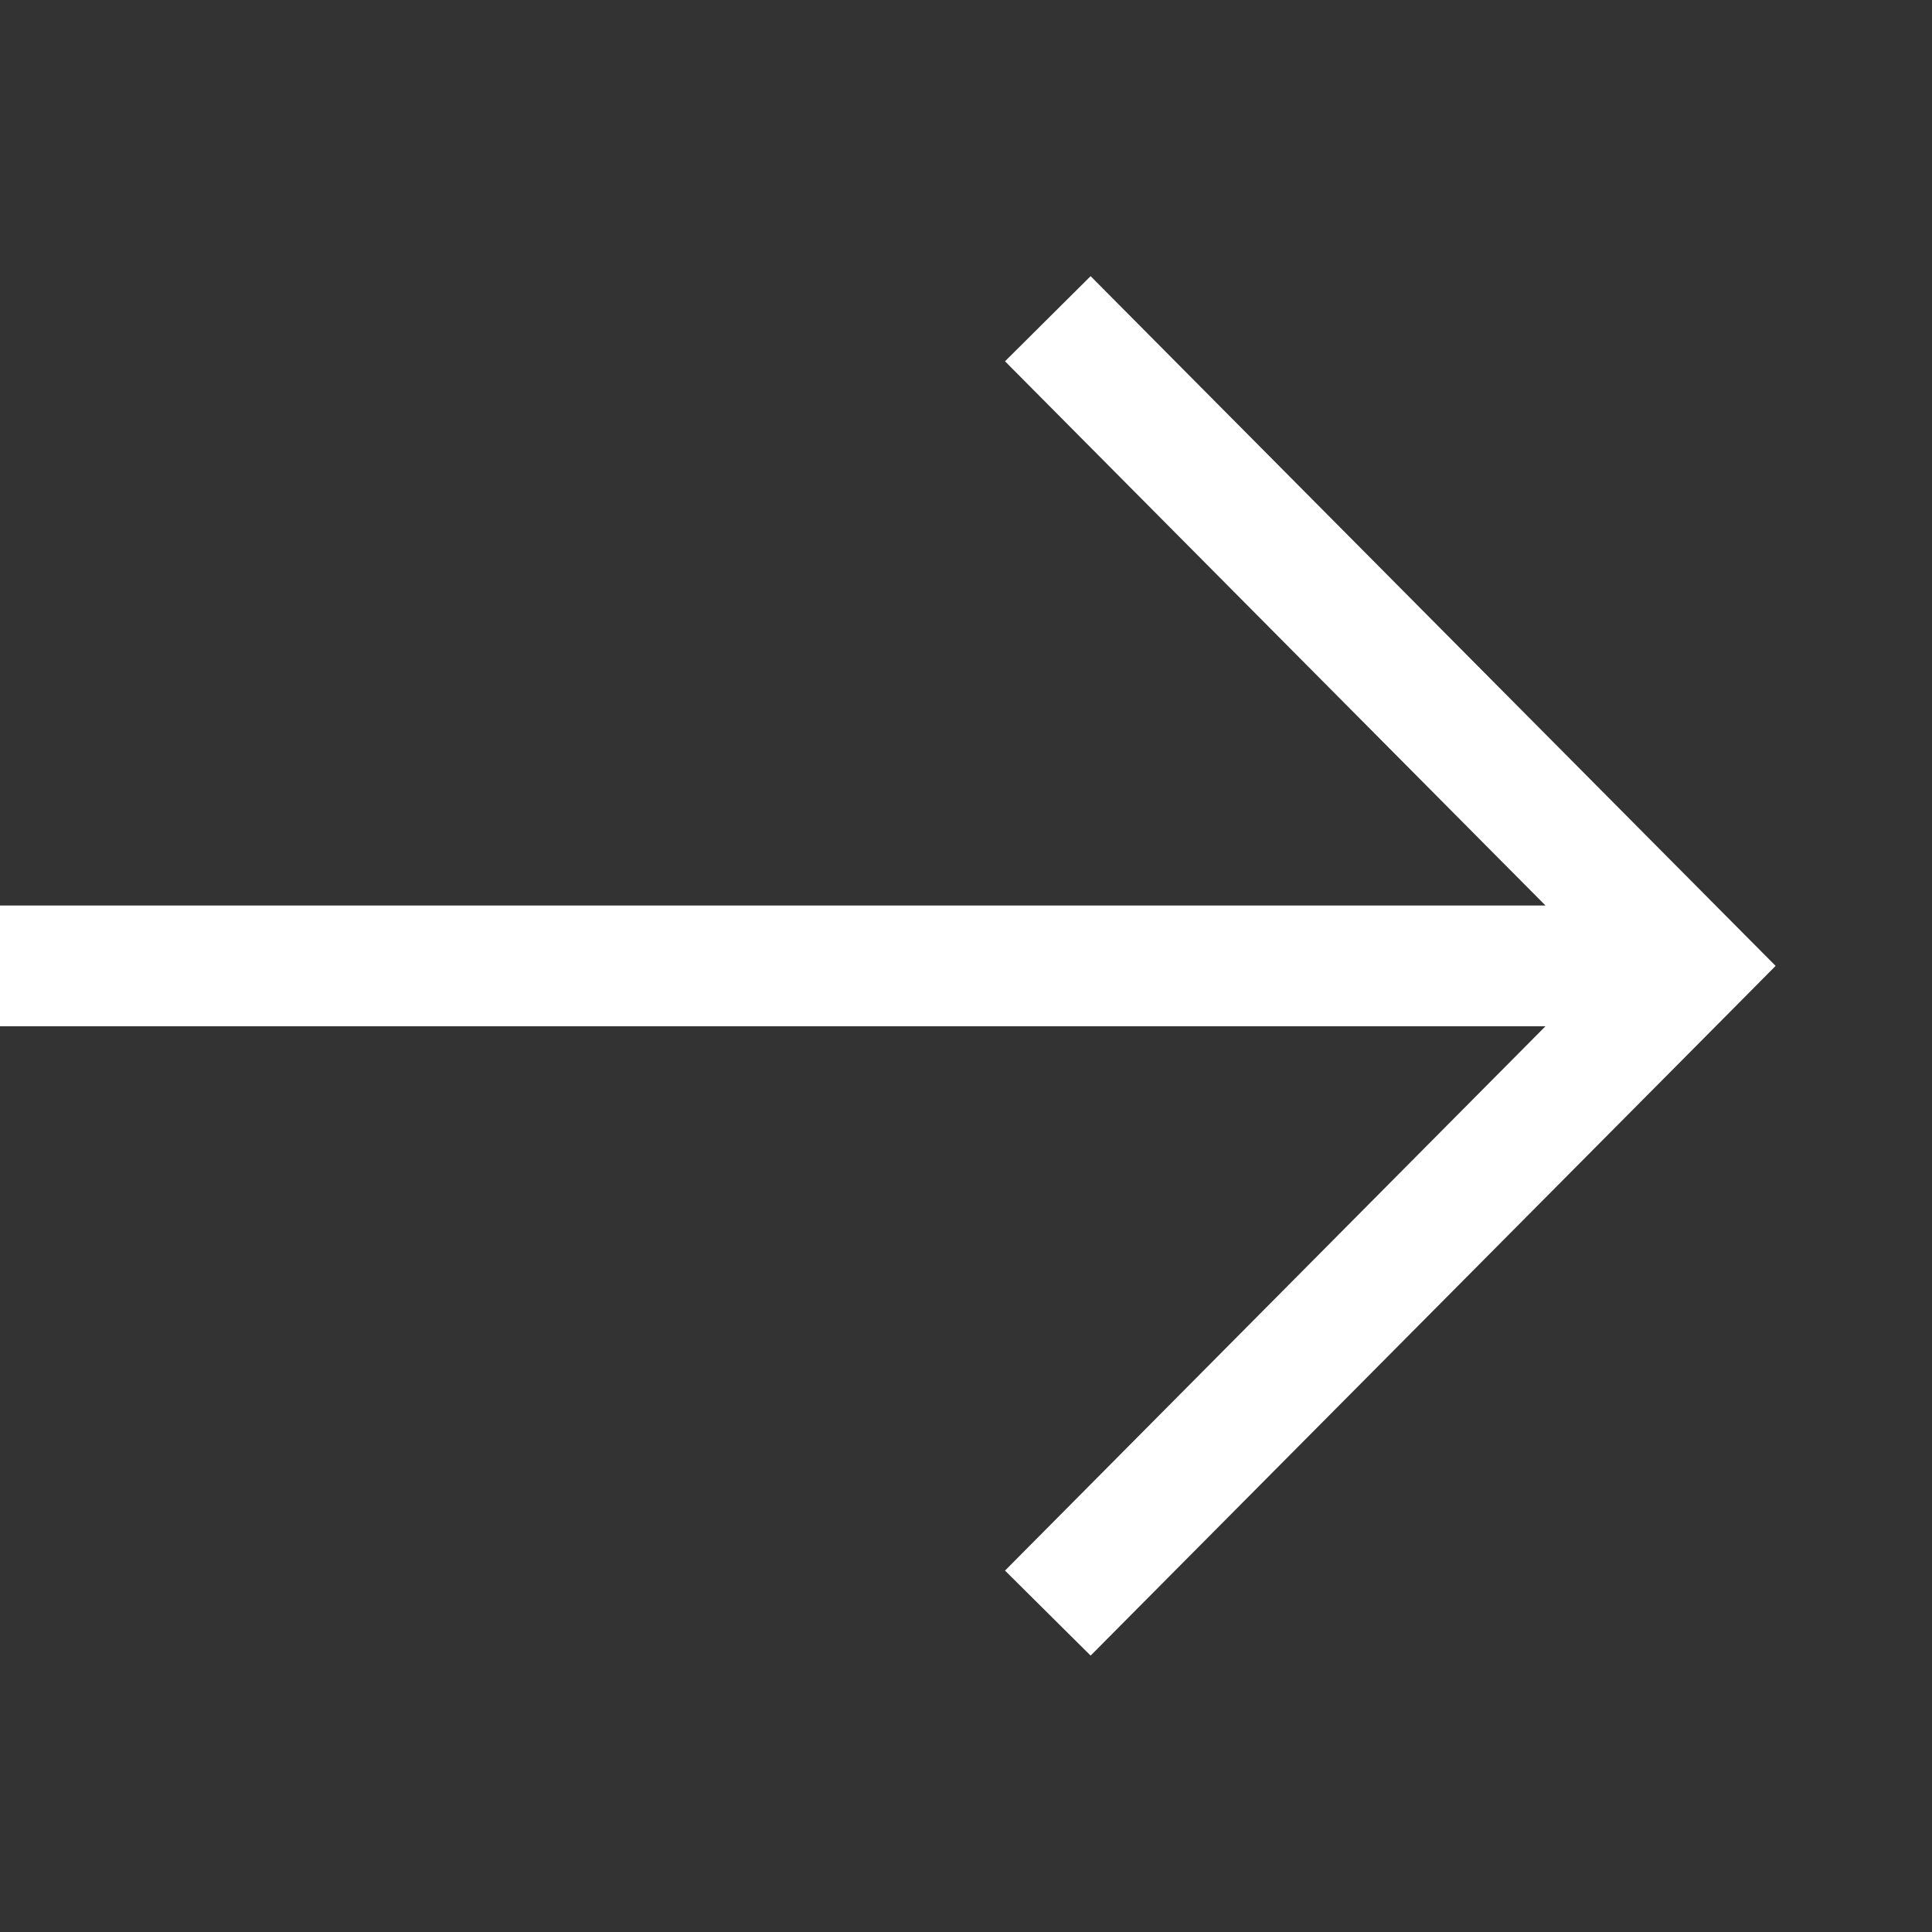 <svg width="16" height="16" viewBox="0 0 16 16" fill="none" xmlns="http://www.w3.org/2000/svg">
<rect x="0" y="0" width="16" height="16" fill="#333333" stroke="none"/>
<path fill-rule="evenodd" clip-rule="evenodd" d="M14.355 7.647L9.032 2.287L8.323 2.992L12.799 7.499L0 7.499V8.499L12.799 8.499L8.323 13.007L9.032 13.711L14.355 8.352L14.705 7.999L14.355 7.647Z" fill="white"/>
</svg>

